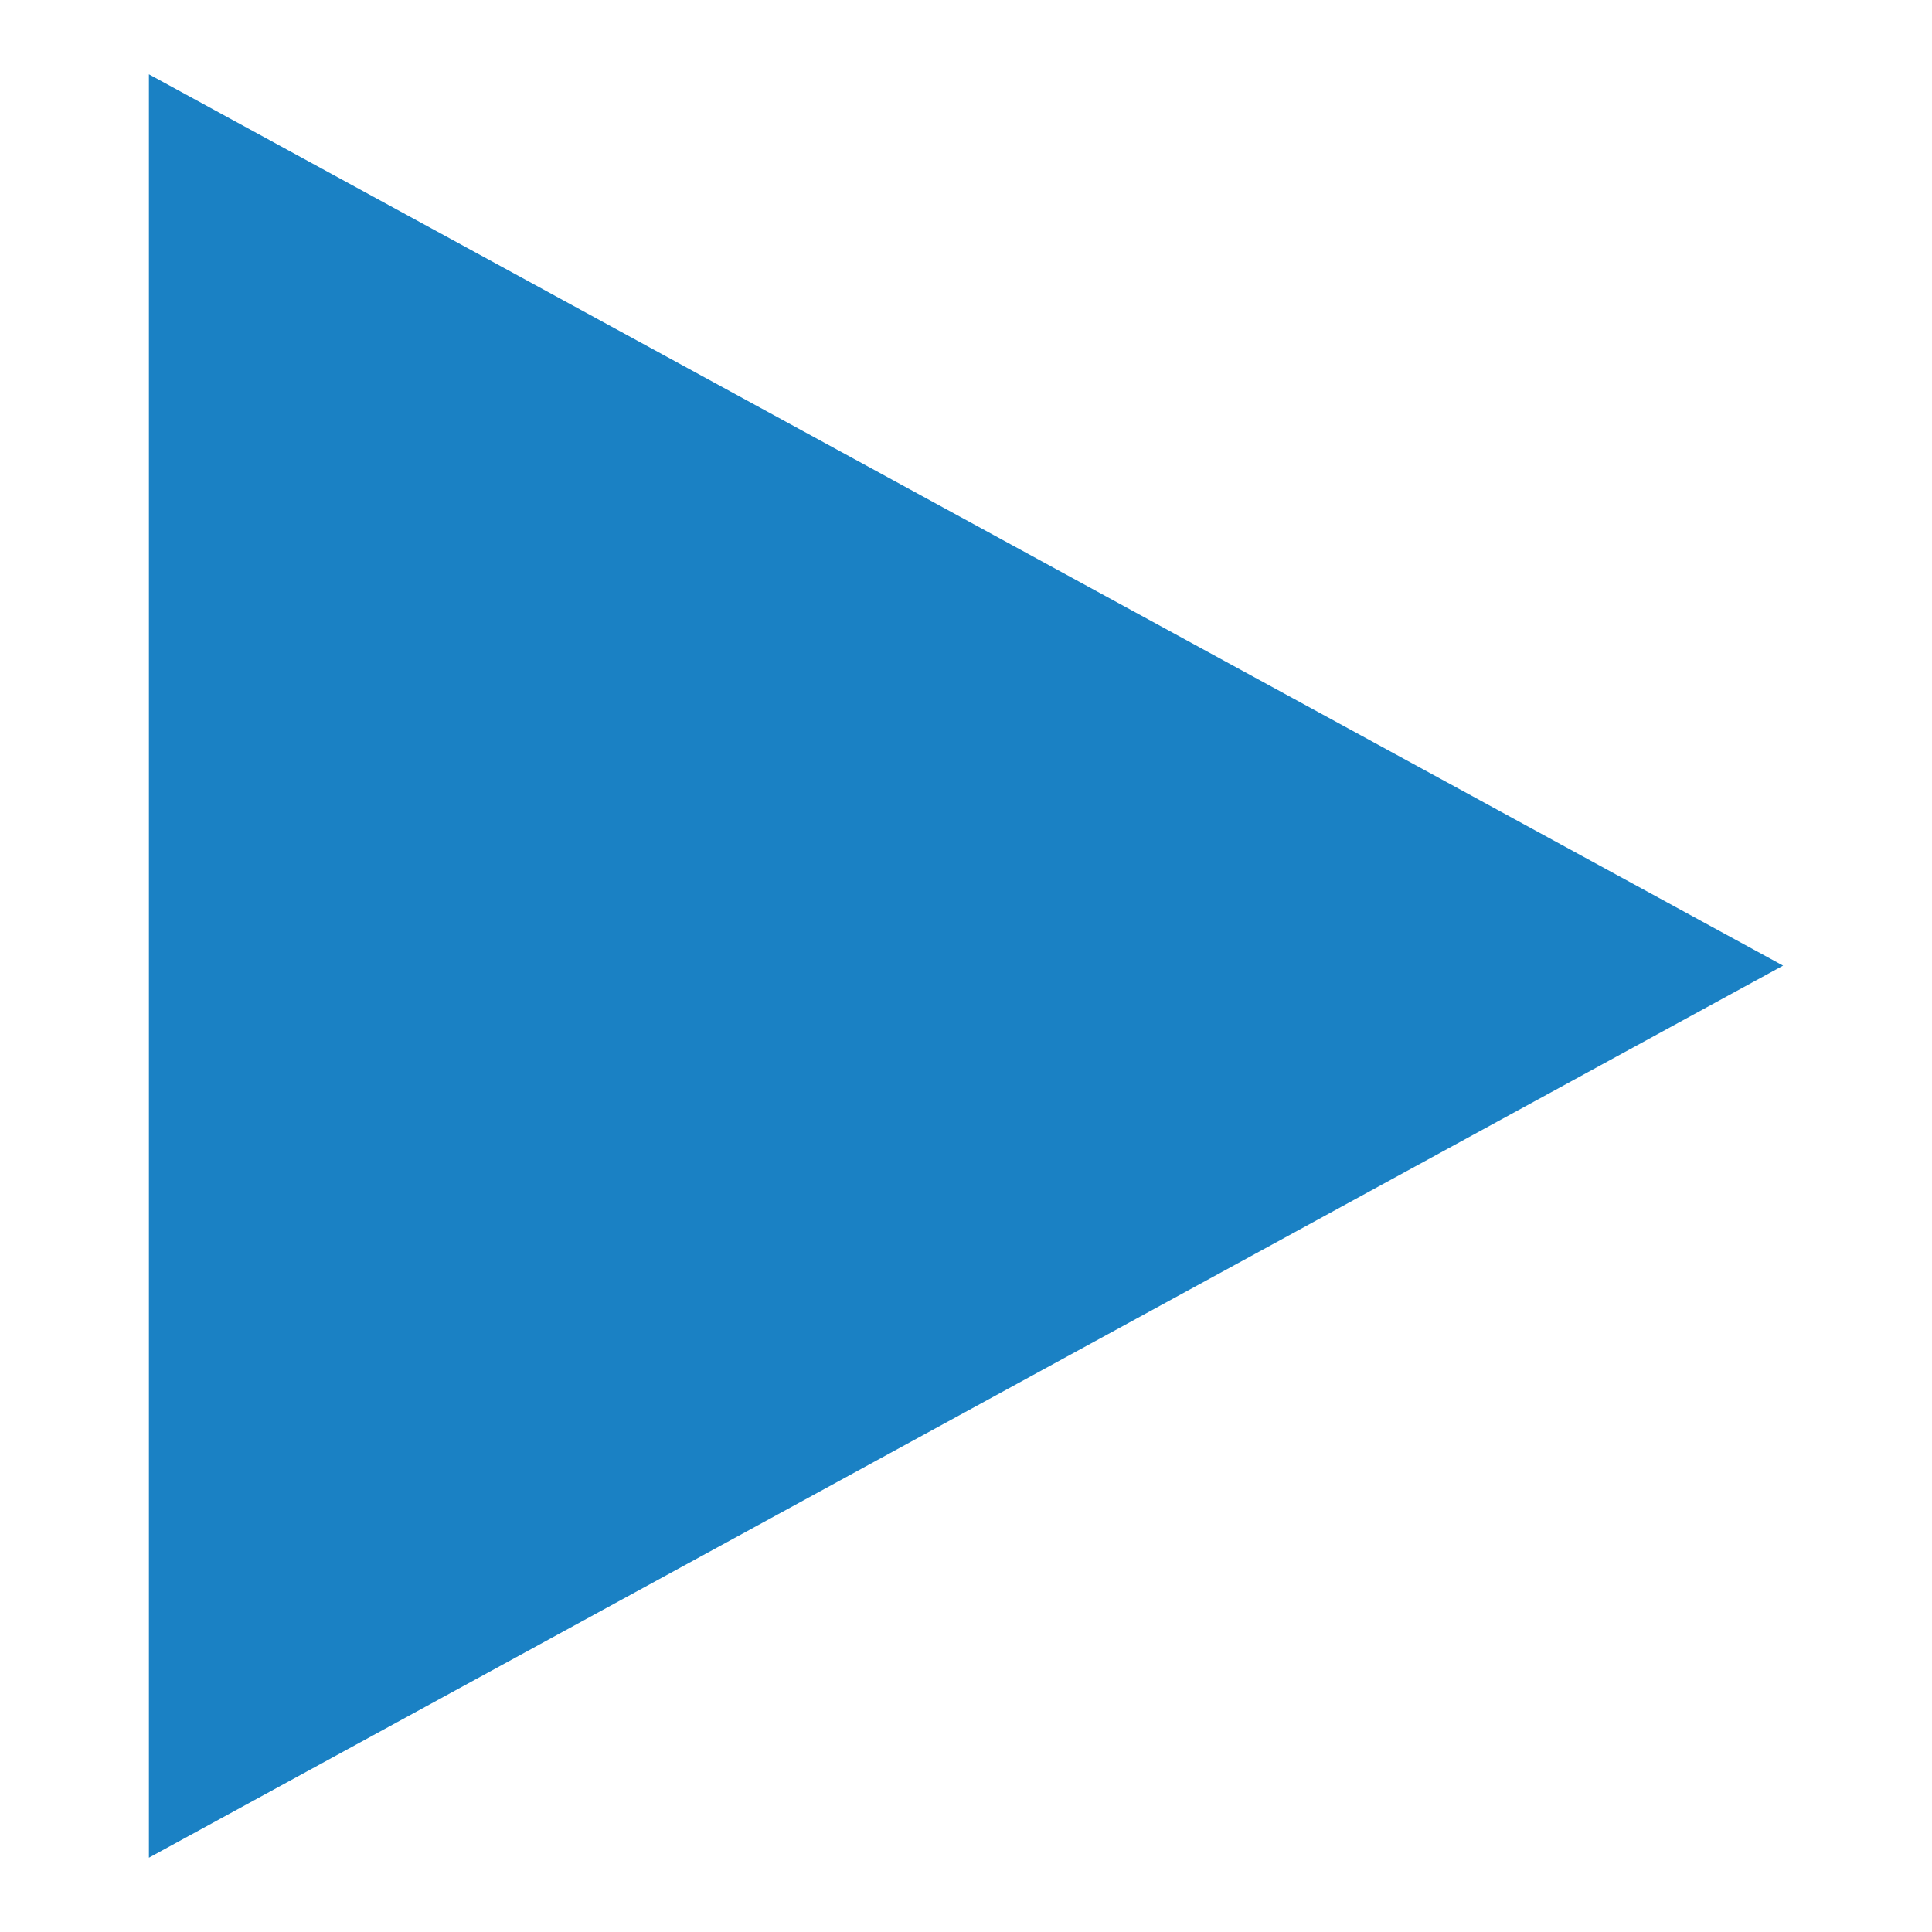 <svg id="Слой_1" data-name="Слой 1"
  xmlns:cc="http://creativecommons.org/ns#"
  xmlns:rdf="http://www.w3.org/1999/02/22-rdf-syntax-ns#"
  xmlns="http://www.w3.org/2000/svg" viewBox="0 0 26 26">
  <defs>
    <style>.cls-1{fill:#1a81c4;}</style>
  </defs>
  <title>sim_run</title>
  <polygon class="cls-1" points="2.004 1 2.004 25 23.996 12.995 2.004 1"/>
</svg>